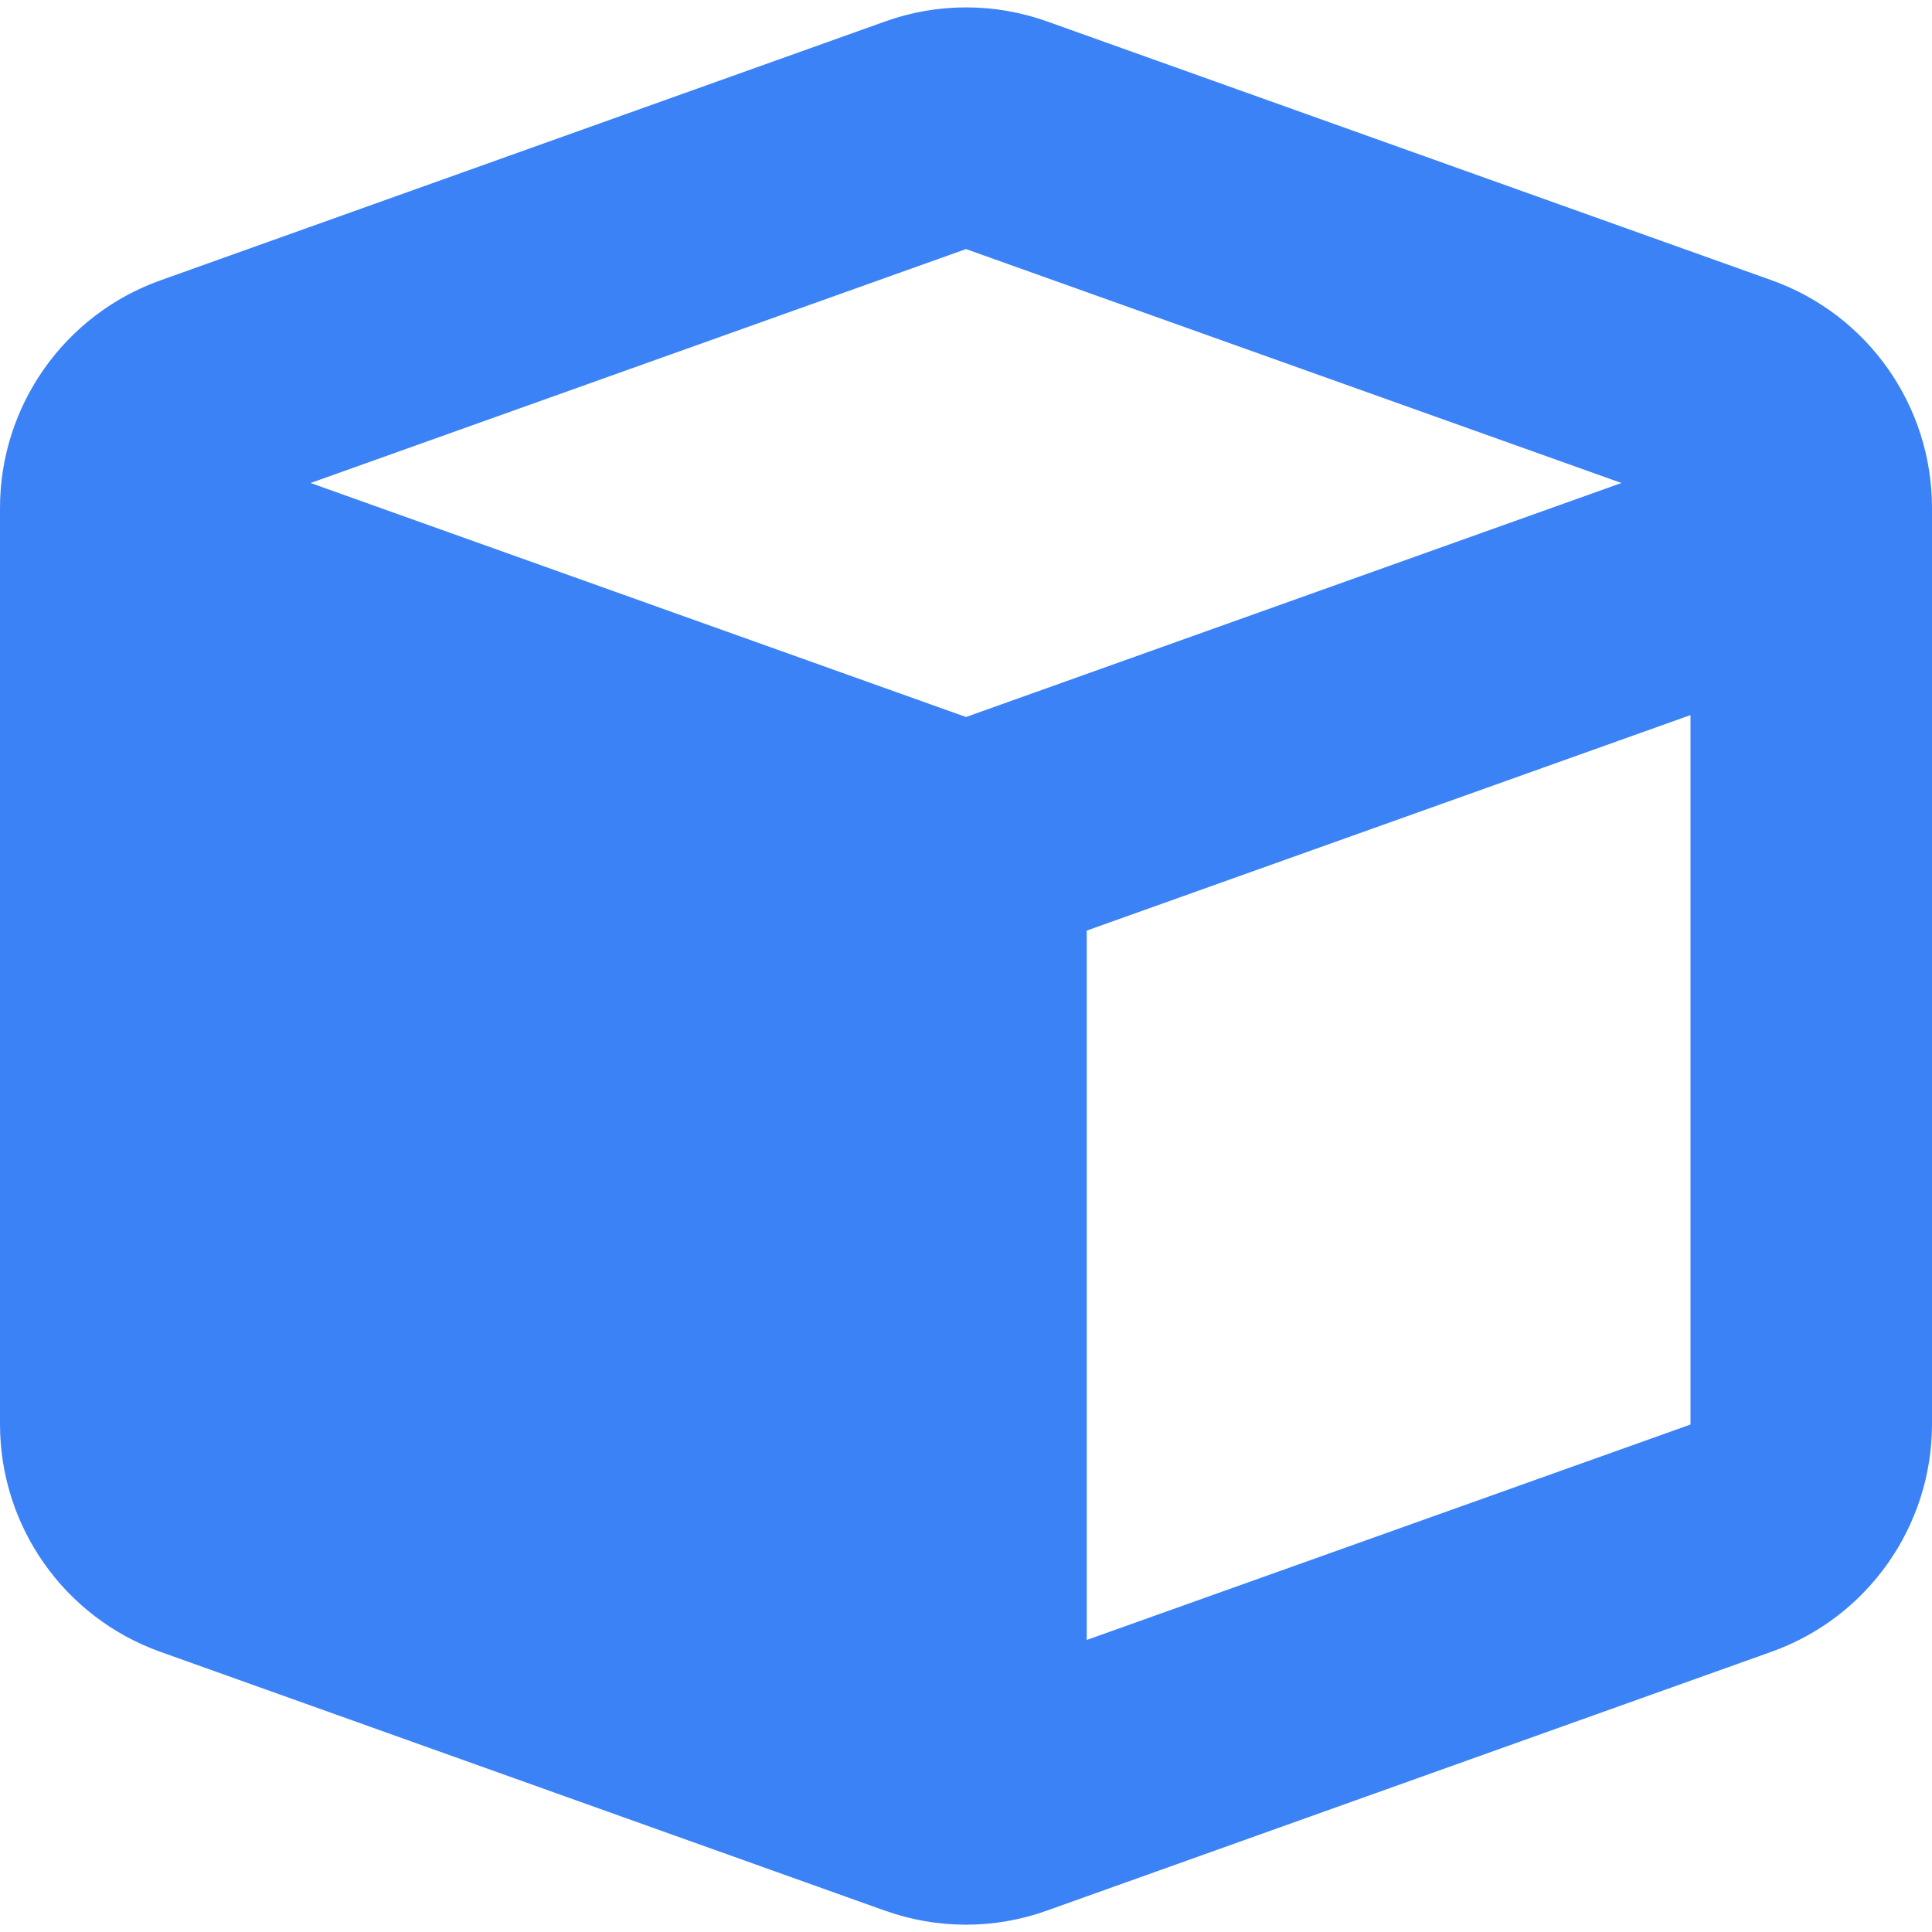 <svg width="24" height="24" viewBox="0 0 24 24" fill="none" xmlns="http://www.w3.org/2000/svg">
<g clip-path="url(#clip0_44_162)">
<g clip-path="url(#clip1_44_162)">
<path d="M10.992 0.268C11.644 0.033 12.356 0.033 13.012 0.268L22.012 3.483C23.203 3.91 24 5.039 24 6.31V17.691C24 18.957 23.203 20.091 22.008 20.518L13.008 23.733C12.356 23.968 11.644 23.968 10.988 23.733L1.988 20.518C0.797 20.091 0 18.961 0 17.691V6.31C0 5.044 0.797 3.91 1.992 3.483L10.992 0.268ZM12 3.094L3.858 6L12 8.907L20.142 6L12 3.094ZM13.5 20.372L21 17.696V8.883L13.5 11.56V20.372Z" fill="#3B82F6"/>
</g>
</g>
<defs>
<clipPath id="clip0_44_162">
<rect width="24" height="24" fill="white"/>
</clipPath>
<clipPath id="clip1_44_162">
<path d="M0 0H24V24H0V0Z" fill="white"/>
</clipPath>
</defs>
</svg>
